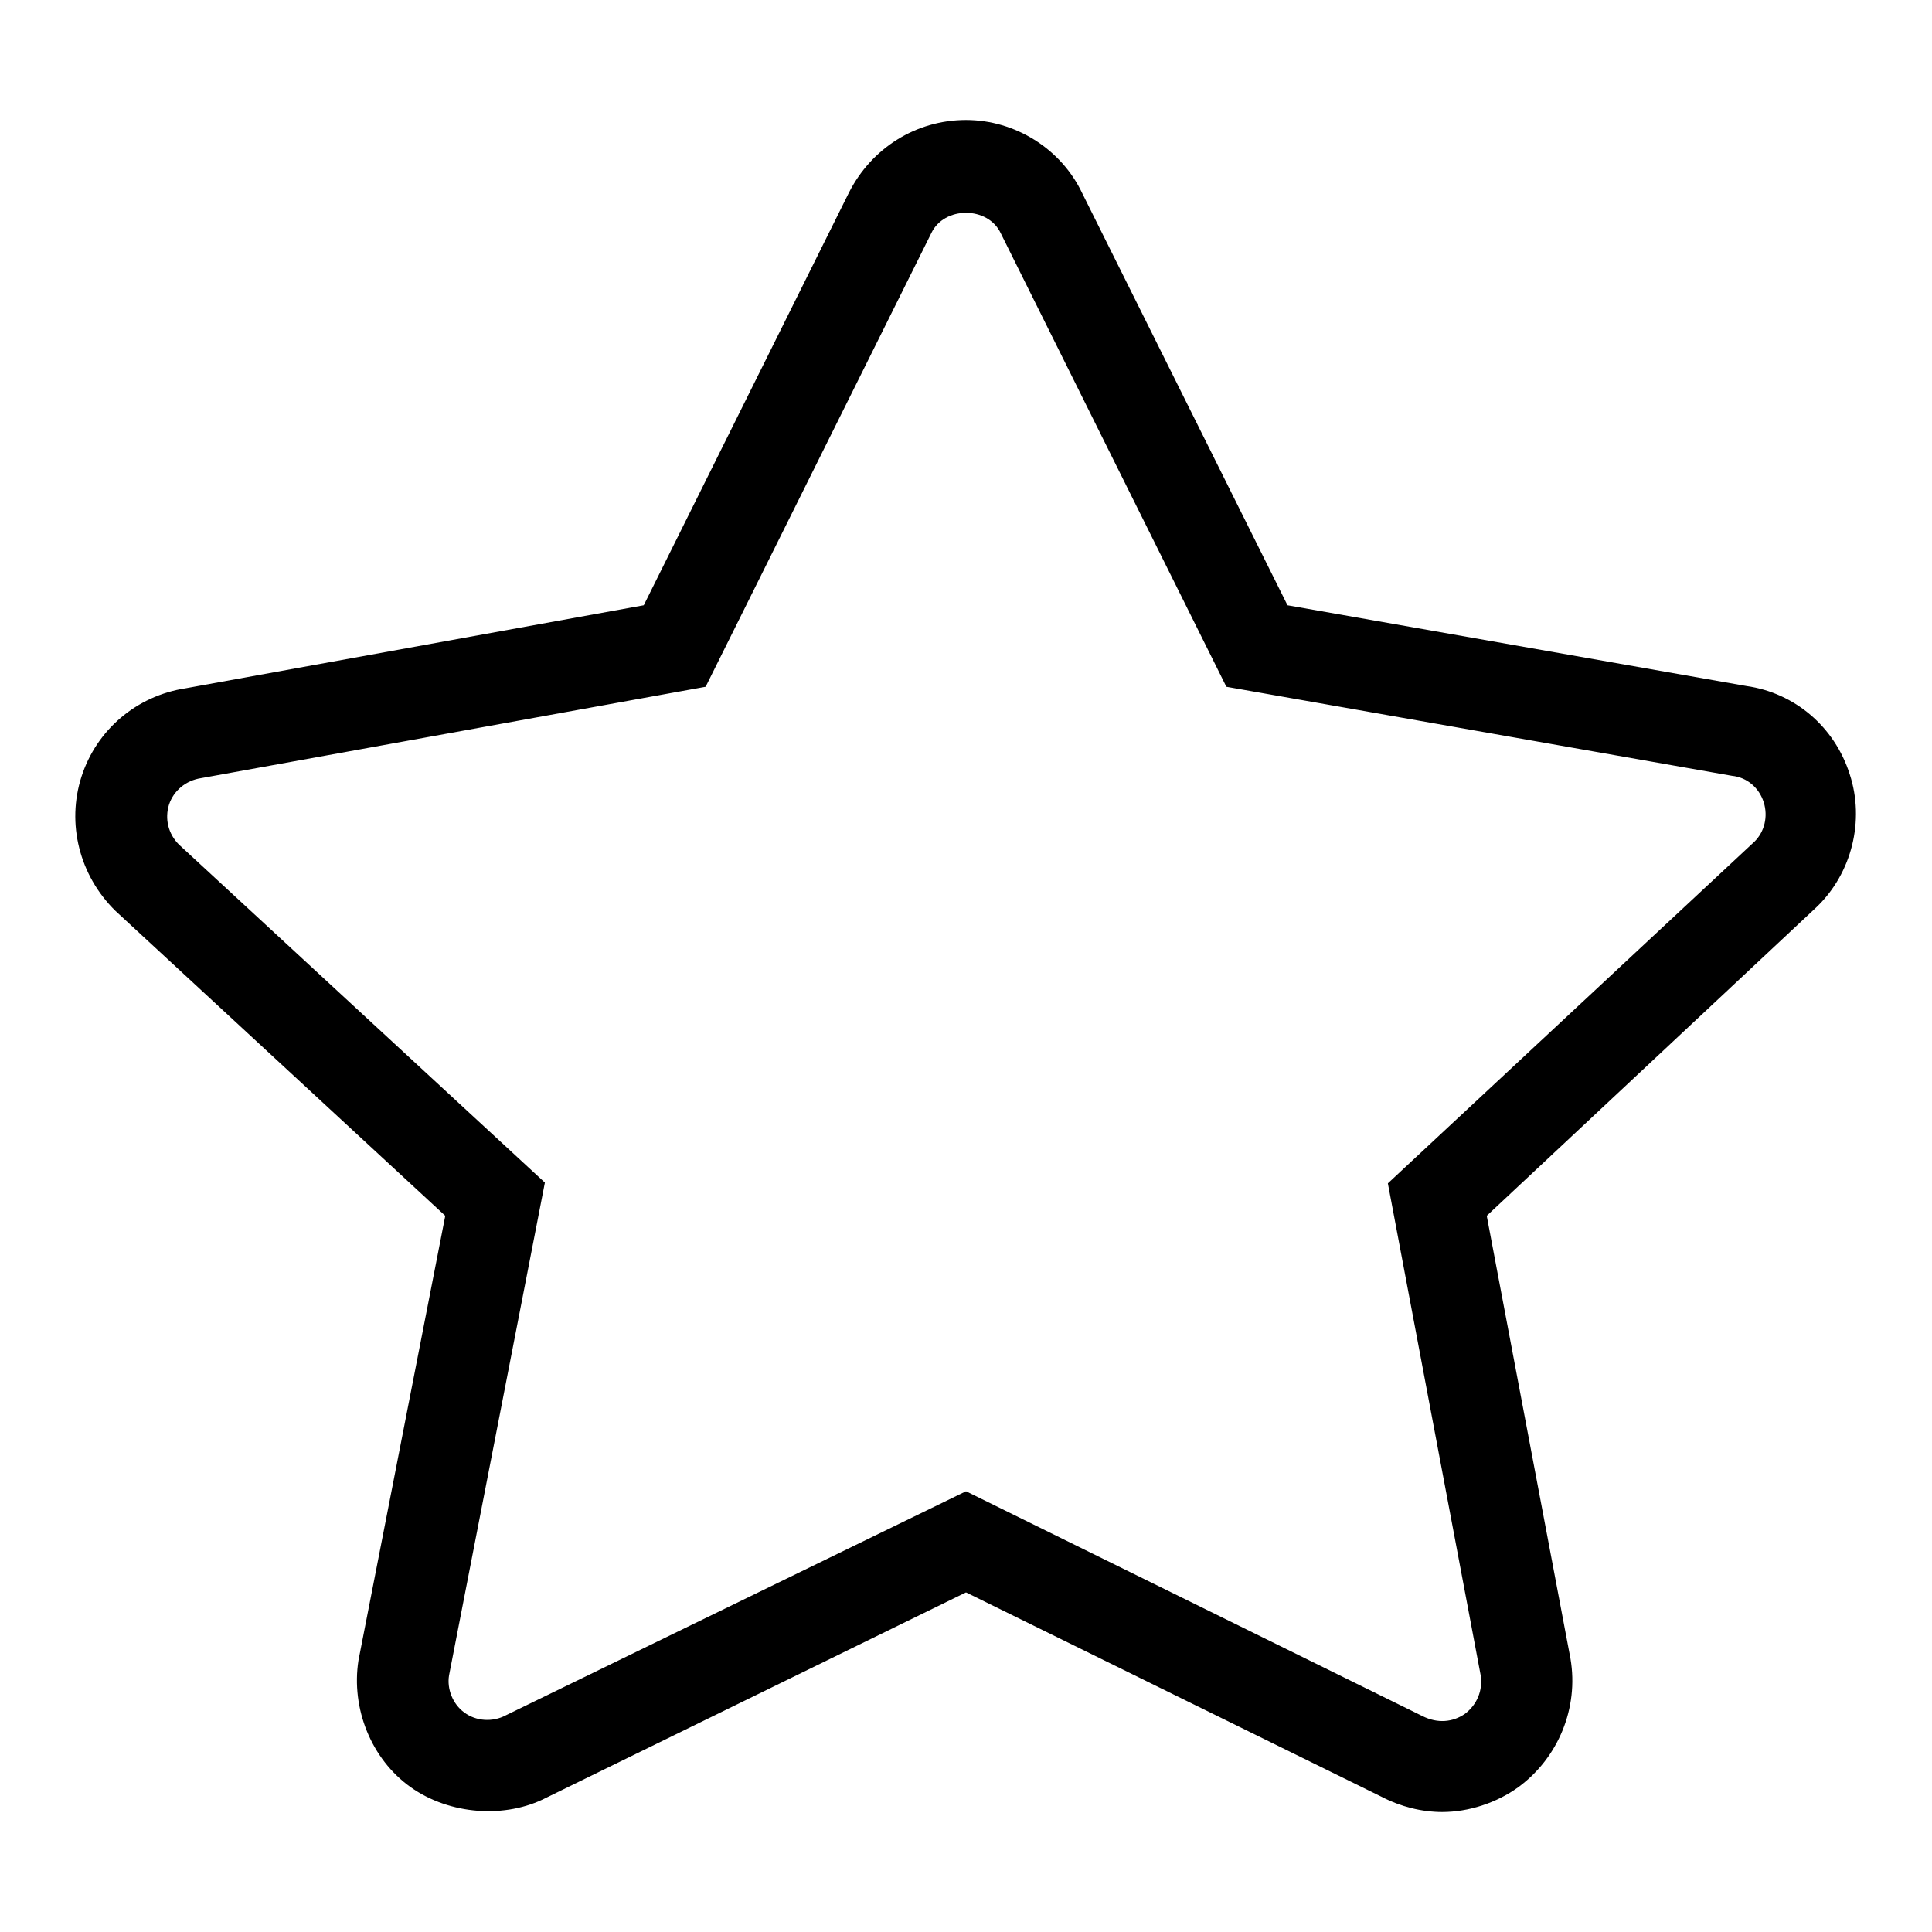 <?xml version="1.0" encoding="utf-8"?>
<!-- Svg Vector Icons : http://www.onlinewebfonts.com/icon -->
<!DOCTYPE svg PUBLIC "-//W3C//DTD SVG 1.1//EN" "http://www.w3.org/Graphics/SVG/1.1/DTD/svg11.dtd">
<svg version="1.1" xmlns="http://www.w3.org/2000/svg" xmlns:xlink="http://www.w3.org/1999/xlink" x="0px" y="0px" viewBox="0 0 256 256" enable-background="new 0 0 256 256" xml:space="preserve">
<g><g><path fill="#000000" d="M191.1,240.1c-2.7,0-5.5-0.7-8-2L128,211l-55.6,27.2c-5.4,2.8-12.8,2.3-18-1.4c-5.2-3.7-7.9-10.4-6.9-16.8L59,161.1l-43.7-40.4c-4.8-4.7-6.5-11.6-4.5-17.8c2-6.2,7.3-10.7,13.8-11.7l60.7-11l27.2-54.7c3-5.9,8.9-9.6,15.5-9.6c6.5,0,12.6,3.8,15.4,9.7l27.2,54.6l60.8,10.7c6.4,0.9,11.7,5.4,13.7,11.7c2,6.1,0.3,13.1-4.4,17.6L197,161.1l11.1,58.7c1.1,6.5-1.6,13.1-6.9,17C198.3,238.9,194.6,240.1,191.1,240.1L191.1,240.1z M128,197.6l60.5,29.8c2,1,4,0.8,5.6-0.3c1.6-1.2,2.4-3.1,2.1-5.1l-12.3-65.2l48.6-45.3c1.3-1.3,1.8-3.3,1.2-5.2c-0.6-1.9-2.2-3.3-4.2-3.5l-67-11.8l-29.9-60.1c-1.7-3.6-7.5-3.6-9.2,0L93.5,91l-66.8,12.1c-2.1,0.3-3.7,1.7-4.3,3.5c-0.6,1.9-0.1,3.9,1.3,5.3l48.5,44.8l-12.7,65.3c-0.3,1.8,0.5,3.8,2,4.9c1.6,1.2,3.8,1.3,5.5,0.4L128,197.6L128,197.6z"/></g></g>
</svg>
